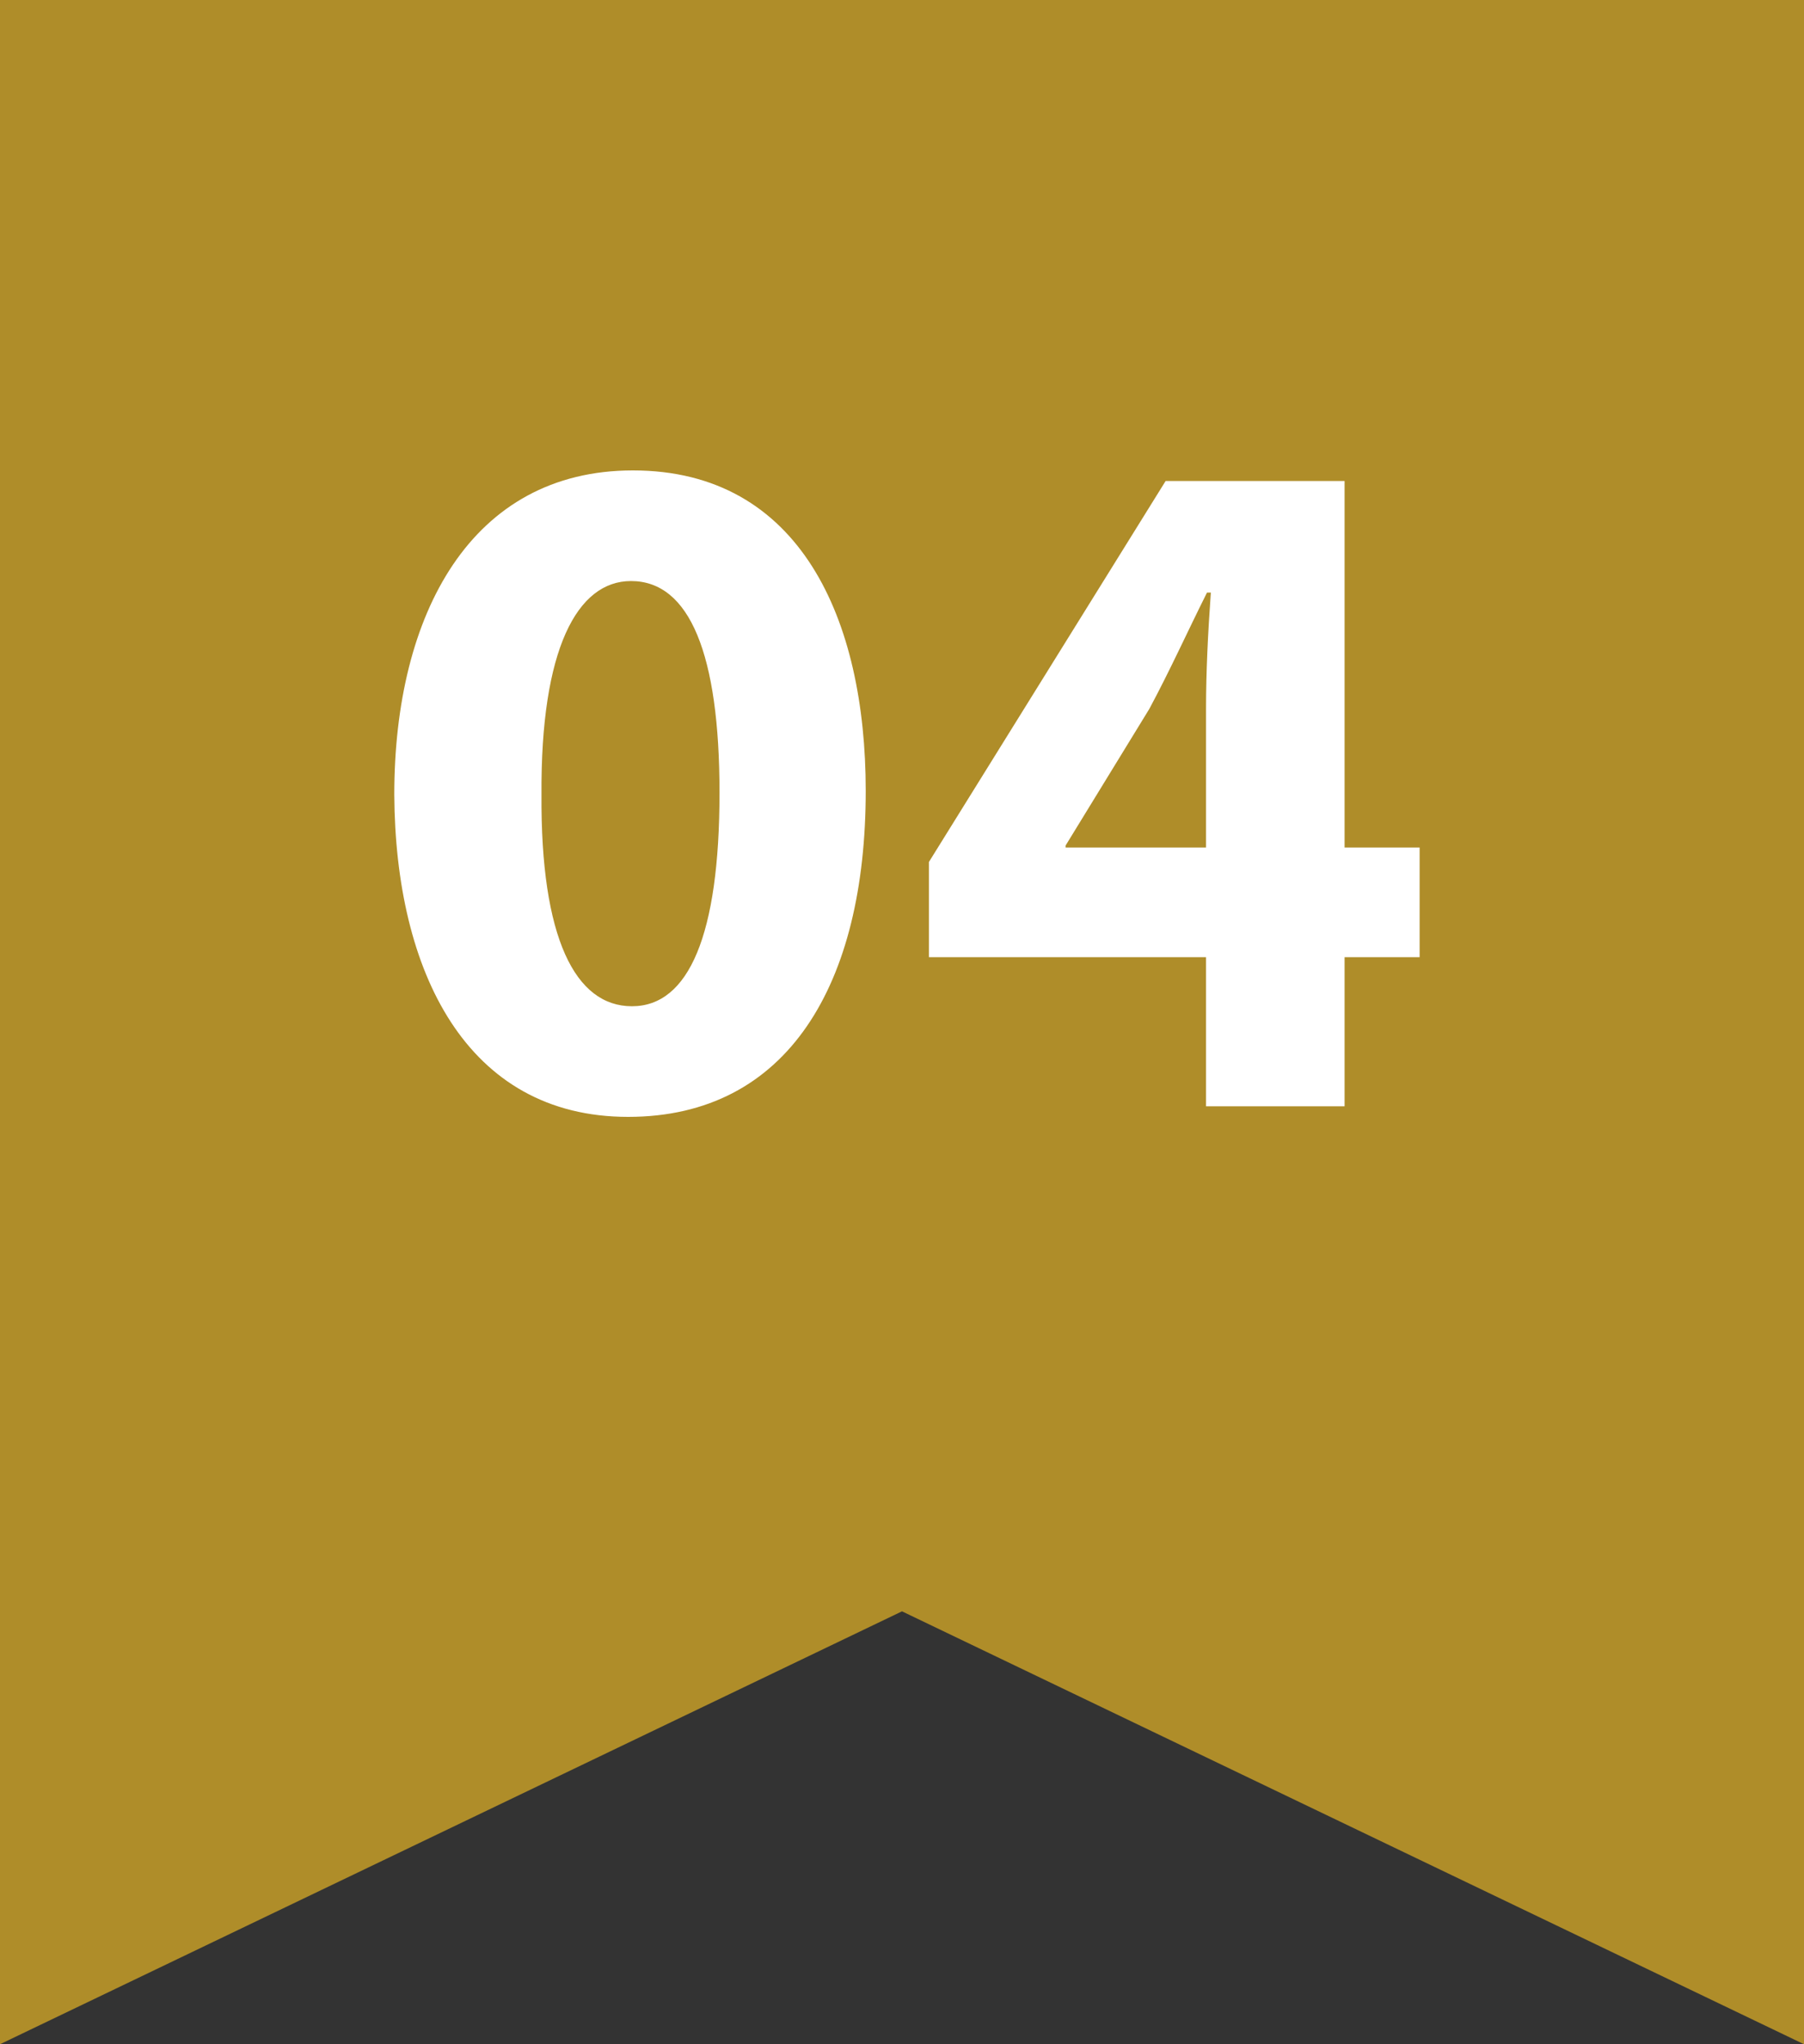 <svg width="75" height="85" viewBox="0 0 75 85" fill="none" xmlns="http://www.w3.org/2000/svg">
<rect x="0" y="0" width="75" height="85" fill="#333333" stroke="none"/>
<path d="M0 0H75V85L37.5 67L0 85V0Z" fill="#AF8D29"/>
<path d="M26.312 19.56C19.593 19.56 16.392 25.52 16.392 33.04C16.433 40.4 19.392 46.44 26.113 46.44C32.752 46.44 35.992 40.92 35.992 32.88C35.992 25.76 33.273 19.56 26.312 19.56ZM26.233 24.16C28.672 24.16 29.913 27.2 29.913 32.96C29.913 38.88 28.633 41.84 26.273 41.84C23.913 41.84 22.473 39 22.512 33.04C22.473 27 23.992 24.16 26.233 24.16ZM55.9 46V39.8H59.02V35.24H55.9V20H48.46L38.62 35.84V39.8H50.14V46H55.9ZM44.3 35.24V35.16L47.78 29.48C48.66 27.84 49.34 26.32 50.18 24.64H50.34C50.22 26.32 50.14 27.92 50.14 29.48V35.24H44.3Z" fill="white"/>
</svg>
